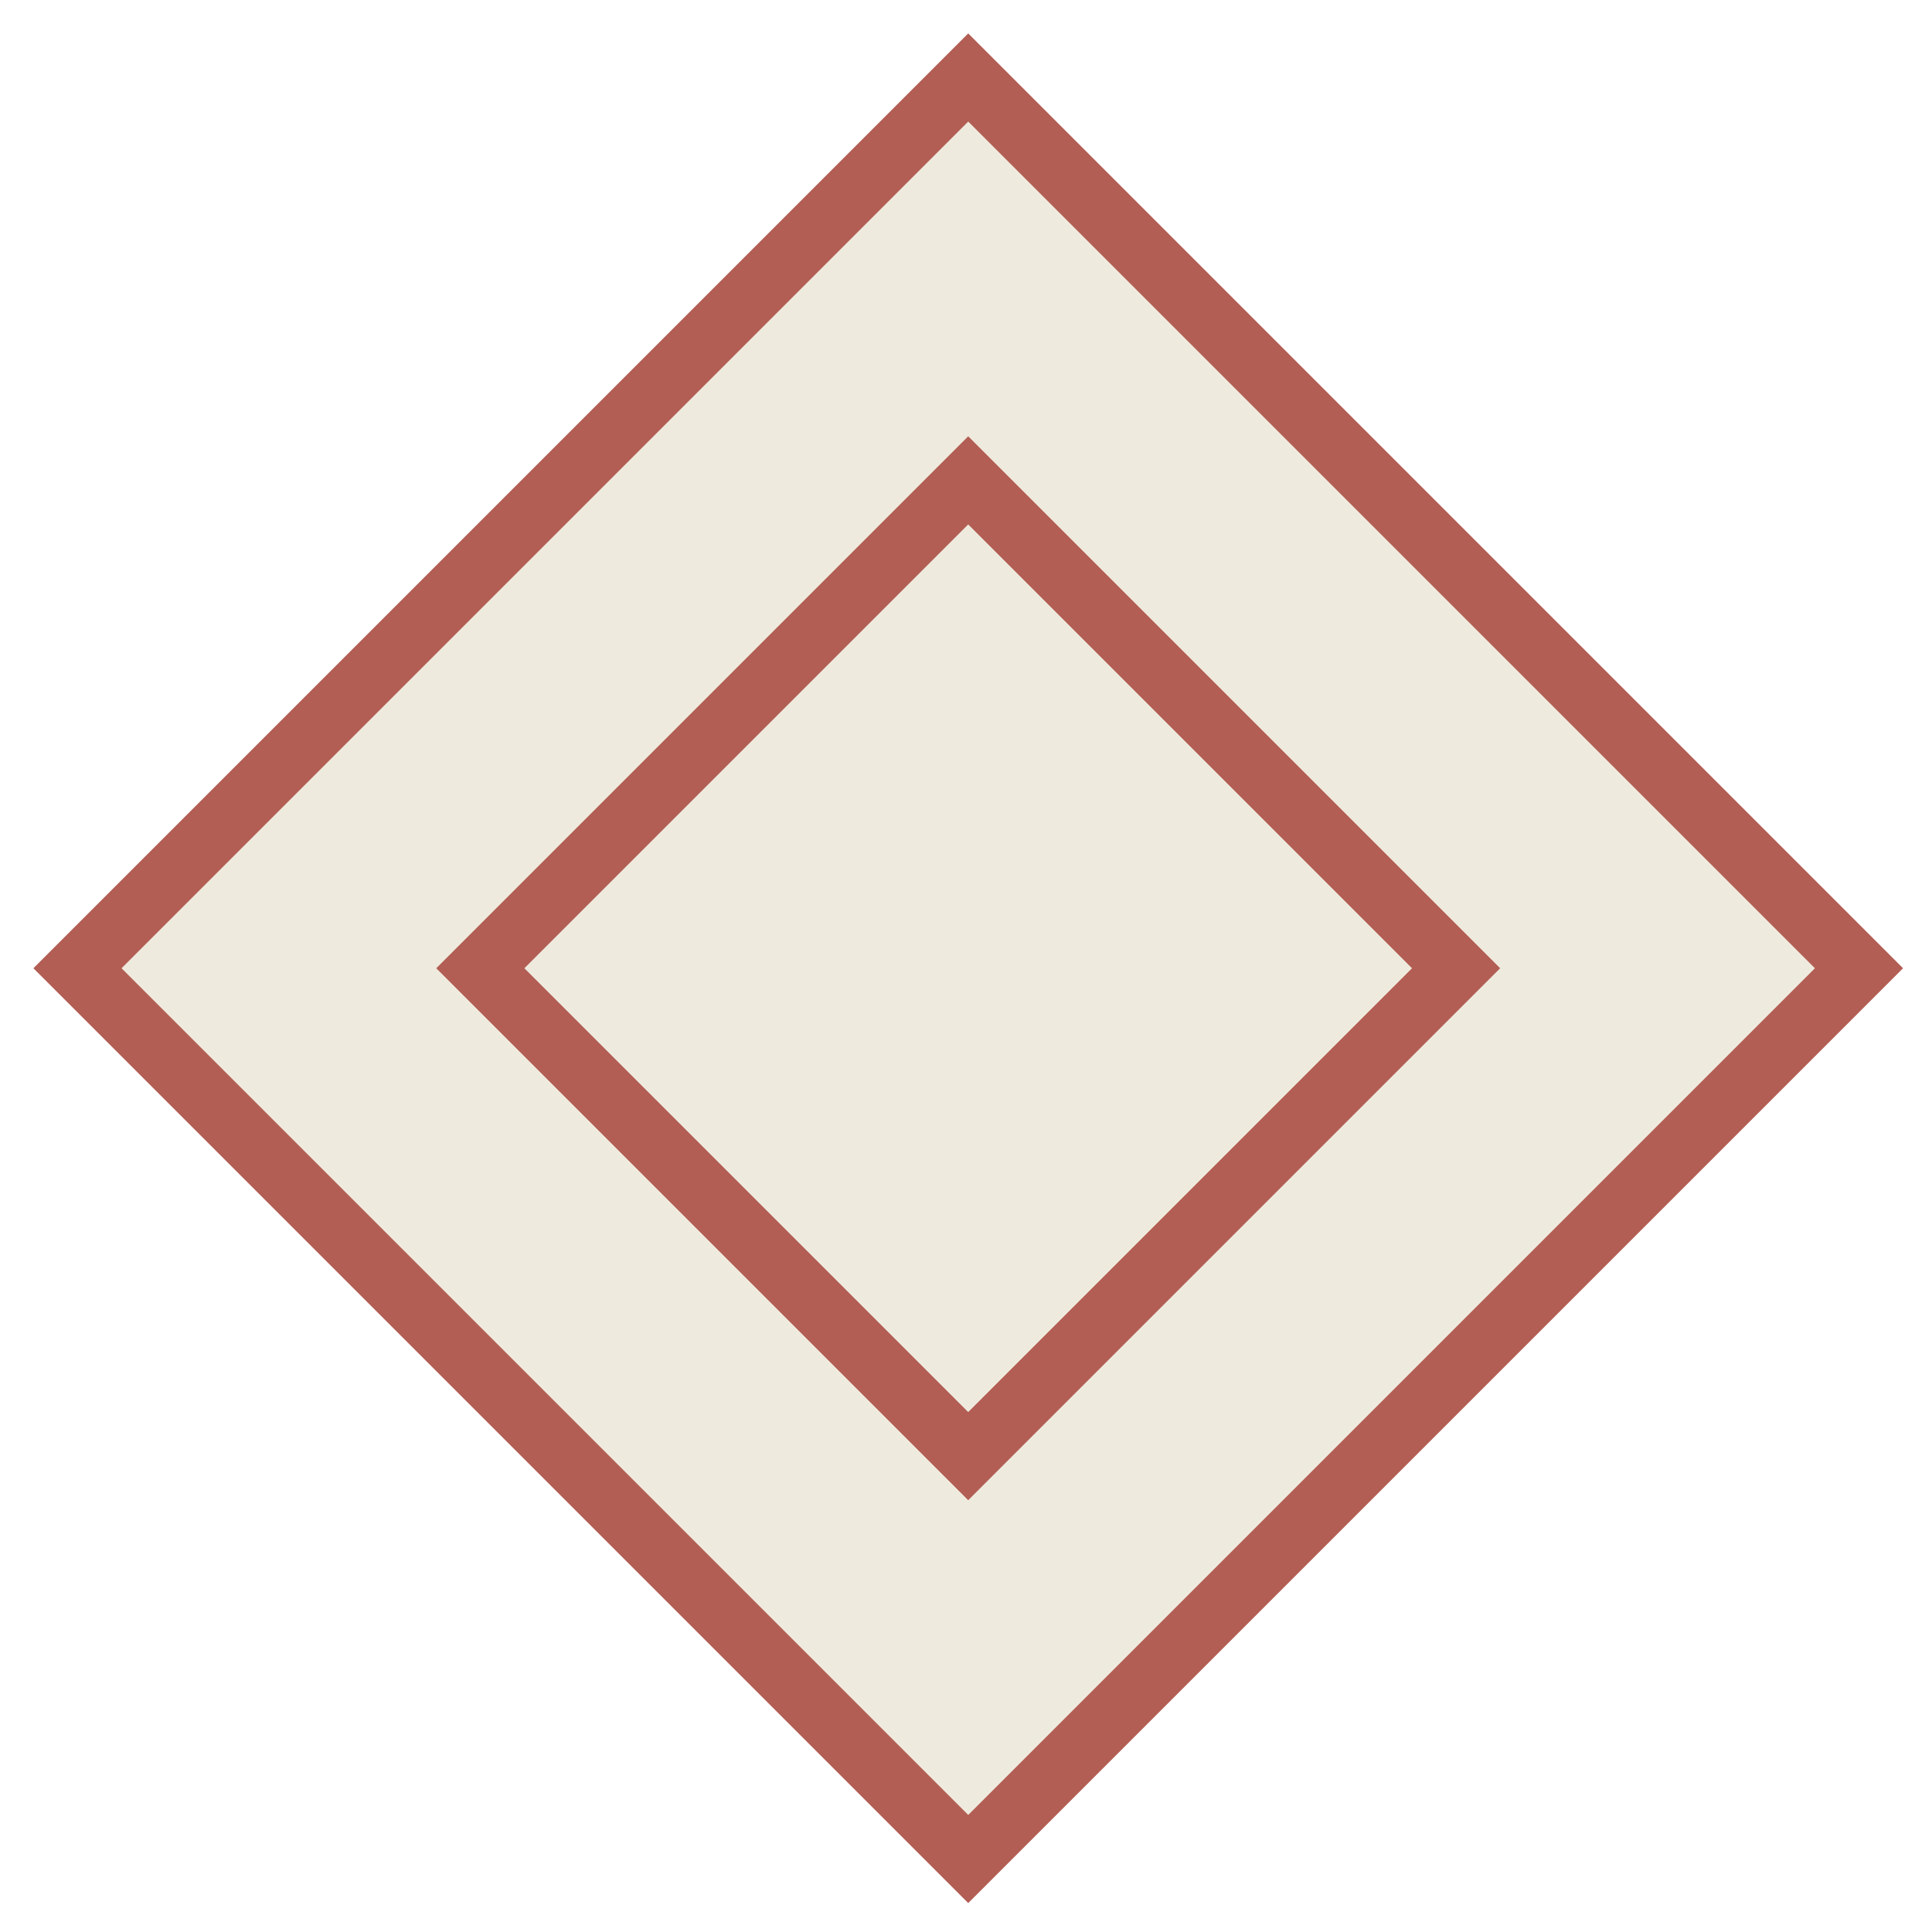 <svg width="31" height="31" viewBox="0 0 31 31" fill="none" xmlns="http://www.w3.org/2000/svg">
<rect x="1.243" y="15.536" width="20.213" height="20.213" transform="rotate(-45 1.243 15.536)" fill="#EFEADE" stroke="#B25E54"/>
<rect x="7.707" y="15.536" width="11.071" height="11.071" transform="rotate(-45 7.707 15.536)" fill="#EFEADE" stroke="#B25E54"/>
</svg>
